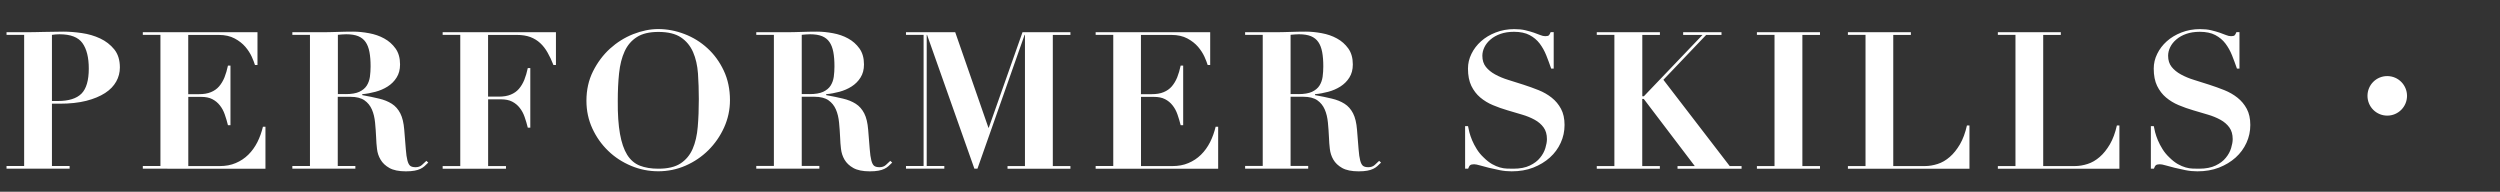 <svg version="1.1" xmlns="http://www.w3.org/2000/svg" xmlns:xlink="http://www.w3.org/1999/xlink" x="0px" y="0px" viewBox="0 0 417.31 32" style="enable-background:new 0 0 417.31 32;" xml:space="preserve"><rect x="0" y="0" width="417.31" height="32" fill="#333333" stroke="none"/><path fill="#fff" d="M11.62,27.71v0.45H1.09v-0.45h2.94V5.82H1.09V5.38h2.94c1.09,0,2.18-0.02,3.26-0.05c1.09-0.03,2.18-0.05,3.26-0.05
	c0.96,0,1.99,0.08,3.1,0.24c1.11,0.16,2.13,0.46,3.07,0.9c0.94,0.44,1.72,1.05,2.35,1.82c0.63,0.78,0.94,1.79,0.94,3.02
	c0,0.83-0.2,1.62-0.61,2.35s-1.02,1.38-1.86,1.92s-1.88,0.98-3.14,1.3c-1.26,0.32-2.74,0.48-4.45,0.48H8.67v10.4H11.62z M9.66,16.86
	c1.81,0,3.12-0.41,3.94-1.23c0.81-0.82,1.22-2.21,1.22-4.18c0-1.86-0.35-3.27-1.06-4.26c-0.7-0.98-1.98-1.47-3.84-1.47
	c-0.23,0-0.46,0.01-0.67,0.03C9.03,5.78,8.84,5.8,8.67,5.82v11.04H9.66z M42.98,5.38v5.47h-0.42c-0.11-0.36-0.29-0.83-0.54-1.39
	c-0.26-0.56-0.61-1.11-1.07-1.65c-0.46-0.53-1.05-1-1.78-1.39c-0.73-0.39-1.61-0.59-2.66-0.59h-5.09v9.89h1.79
	c0.79,0,1.46-0.11,2-0.34c0.54-0.22,1-0.54,1.36-0.96s0.66-0.92,0.9-1.5c0.23-0.59,0.43-1.24,0.58-1.97h0.42v9.95h-0.42
	c-0.15-0.62-0.33-1.22-0.53-1.79c-0.2-0.58-0.47-1.08-0.82-1.52c-0.34-0.44-0.76-0.78-1.26-1.04c-0.5-0.26-1.13-0.38-1.87-0.38
	h-2.14v11.55h5.25c0.98,0,1.87-0.16,2.66-0.5c0.79-0.33,1.49-0.79,2.1-1.39c0.61-0.6,1.11-1.3,1.52-2.1c0.4-0.8,0.71-1.66,0.93-2.58
	h0.42v7.01H23.84v-0.45h2.94V5.82h-2.94V5.38H42.98z M48.8,5.82V5.38h4.83c0.9,0,1.78-0.02,2.66-0.05c0.87-0.03,1.76-0.05,2.66-0.05
	c0.83,0,1.71,0.09,2.64,0.26c0.93,0.17,1.78,0.46,2.54,0.88c0.77,0.42,1.4,0.98,1.9,1.68c0.5,0.7,0.75,1.59,0.75,2.66
	c0,0.85-0.19,1.58-0.58,2.19c-0.38,0.61-0.88,1.1-1.49,1.49s-1.29,0.68-2.03,0.88c-0.75,0.2-1.48,0.34-2.21,0.4v0.16
	c1.05,0.19,1.98,0.38,2.8,0.58c0.82,0.19,1.53,0.48,2.13,0.86c0.6,0.38,1.07,0.92,1.42,1.6c0.35,0.68,0.57,1.6,0.66,2.75
	c0.11,1.34,0.19,2.42,0.26,3.23c0.06,0.81,0.15,1.44,0.27,1.89c0.12,0.45,0.28,0.75,0.48,0.9c0.2,0.15,0.5,0.22,0.88,0.22
	c0.43,0,0.78-0.12,1.06-0.37c0.28-0.25,0.52-0.47,0.74-0.69l0.32,0.29c-0.21,0.21-0.42,0.41-0.62,0.59c-0.2,0.18-0.44,0.34-0.7,0.46
	c-0.27,0.13-0.59,0.23-0.98,0.3c-0.38,0.07-0.86,0.11-1.44,0.11c-1.17,0-2.09-0.19-2.75-0.56c-0.66-0.37-1.15-0.84-1.47-1.39
	C63.2,26.1,63,25.5,62.93,24.85c-0.08-0.65-0.12-1.26-0.14-1.84c-0.04-0.87-0.1-1.72-0.18-2.54c-0.08-0.82-0.25-1.55-0.53-2.19
	c-0.28-0.64-0.69-1.15-1.25-1.54c-0.55-0.38-1.33-0.58-2.34-0.58h-2.11v11.55h2.94v0.45H48.8v-0.45h2.94V5.82H48.8z M57.7,15.71
	c0.96,0,1.72-0.13,2.27-0.38c0.55-0.26,0.97-0.6,1.25-1.04c0.28-0.44,0.45-0.93,0.53-1.49c0.07-0.55,0.11-1.12,0.11-1.7
	c0-0.94-0.06-1.74-0.19-2.42c-0.13-0.67-0.34-1.23-0.64-1.66c-0.3-0.44-0.71-0.76-1.23-0.98c-0.52-0.21-1.19-0.32-2-0.32
	c-0.23,0-0.47,0.01-0.7,0.03c-0.24,0.02-0.47,0.04-0.7,0.06v9.89H57.7z M73.89,5.82V5.38H92.8v5.47h-0.42
	c-0.3-0.77-0.62-1.46-0.98-2.08c-0.35-0.62-0.76-1.15-1.23-1.58c-0.47-0.44-1.02-0.77-1.65-1.01c-0.63-0.23-1.37-0.35-2.22-0.35
	h-4.83v10.3h1.79c0.79,0,1.46-0.11,2-0.34c0.54-0.22,1-0.54,1.36-0.96s0.66-0.92,0.9-1.5c0.23-0.59,0.43-1.24,0.58-1.97h0.42v9.95
	h-0.42c-0.15-0.62-0.33-1.22-0.53-1.79c-0.2-0.58-0.47-1.08-0.82-1.52c-0.34-0.44-0.76-0.78-1.26-1.04
	c-0.5-0.26-1.13-0.38-1.87-0.38h-2.14v11.14h2.98v0.45H73.89v-0.45h2.94V5.82H73.89z M98.99,11.9c0.74-1.47,1.68-2.73,2.83-3.78
	c1.15-1.04,2.44-1.85,3.87-2.42c1.43-0.56,2.83-0.85,4.19-0.85c1.47,0,2.93,0.28,4.37,0.83s2.72,1.34,3.84,2.37
	c1.12,1.02,2.03,2.27,2.72,3.73c0.69,1.46,1.04,3.11,1.04,4.94c0,1.6-0.33,3.12-0.98,4.56c-0.65,1.44-1.53,2.7-2.62,3.79
	c-1.1,1.09-2.37,1.95-3.81,2.58c-1.44,0.63-2.96,0.94-4.56,0.94c-1.58,0-3.09-0.3-4.54-0.91s-2.73-1.44-3.82-2.5
	c-1.1-1.06-1.98-2.3-2.64-3.73c-0.66-1.43-0.99-2.98-0.99-4.64C97.89,15.02,98.25,13.38,98.99,11.9z M103.49,22.35
	c0.26,1.46,0.66,2.62,1.2,3.49c0.54,0.86,1.25,1.47,2.11,1.81c0.86,0.34,1.89,0.51,3.09,0.51c1.58,0,2.82-0.29,3.71-0.88
	c0.9-0.59,1.57-1.4,2.02-2.43c0.45-1.03,0.73-2.26,0.85-3.68c0.12-1.42,0.18-2.96,0.18-4.62c0-1.49-0.05-2.92-0.14-4.27
	c-0.1-1.35-0.37-2.55-0.82-3.58c-0.45-1.03-1.13-1.86-2.03-2.46c-0.91-0.61-2.16-0.91-3.76-0.91c-1.49,0-2.69,0.28-3.58,0.85
	c-0.9,0.57-1.58,1.36-2.05,2.38c-0.47,1.02-0.78,2.24-0.93,3.65c-0.15,1.41-0.22,2.95-0.22,4.64
	C103.1,19.05,103.23,20.89,103.49,22.35z M126.24,5.82V5.38h4.83c0.9,0,1.78-0.02,2.66-0.05c0.87-0.03,1.76-0.05,2.66-0.05
	c0.83,0,1.71,0.09,2.64,0.26c0.93,0.17,1.78,0.46,2.54,0.88c0.77,0.42,1.4,0.98,1.9,1.68c0.5,0.7,0.75,1.59,0.75,2.66
	c0,0.85-0.19,1.58-0.58,2.19c-0.38,0.61-0.88,1.1-1.49,1.49s-1.29,0.68-2.03,0.88c-0.75,0.2-1.48,0.34-2.21,0.4v0.16
	c1.05,0.19,1.98,0.38,2.8,0.58c0.82,0.19,1.53,0.48,2.13,0.86c0.6,0.38,1.07,0.92,1.42,1.6c0.35,0.68,0.57,1.6,0.66,2.75
	c0.11,1.34,0.19,2.42,0.26,3.23c0.06,0.81,0.15,1.44,0.27,1.89c0.12,0.45,0.28,0.75,0.48,0.9c0.2,0.15,0.5,0.22,0.88,0.22
	c0.43,0,0.78-0.12,1.06-0.37c0.28-0.25,0.52-0.47,0.74-0.69l0.32,0.29c-0.21,0.21-0.42,0.41-0.62,0.59c-0.2,0.18-0.44,0.34-0.7,0.46
	c-0.27,0.13-0.59,0.23-0.98,0.3c-0.38,0.07-0.86,0.11-1.44,0.11c-1.17,0-2.09-0.19-2.75-0.56c-0.66-0.37-1.15-0.84-1.47-1.39
	c-0.32-0.55-0.52-1.16-0.59-1.81c-0.08-0.65-0.12-1.26-0.14-1.84c-0.04-0.87-0.1-1.72-0.18-2.54c-0.08-0.82-0.25-1.55-0.53-2.19
	c-0.28-0.64-0.69-1.15-1.25-1.54c-0.55-0.38-1.33-0.58-2.34-0.58h-2.11v11.55h2.94v0.45h-10.53v-0.45h2.94V5.82H126.24z
	 M135.13,15.71c0.96,0,1.72-0.13,2.27-0.38c0.55-0.26,0.97-0.6,1.25-1.04c0.28-0.44,0.45-0.93,0.53-1.49
	c0.07-0.55,0.11-1.12,0.11-1.7c0-0.94-0.06-1.74-0.19-2.42c-0.13-0.67-0.34-1.23-0.64-1.66c-0.3-0.44-0.71-0.76-1.23-0.98
	c-0.52-0.21-1.19-0.32-2-0.32c-0.23,0-0.47,0.01-0.7,0.03c-0.24,0.02-0.47,0.04-0.7,0.06v9.89H135.13z M159.45,5.38l5.54,15.94h0.06
	l5.63-15.94h8v0.45h-2.94v21.89h2.94v0.45h-10.5v-0.45h2.91V5.82h-0.06l-7.87,22.34h-0.51l-7.9-22.34h-0.06v21.89h2.94v0.45h-6.4
	v-0.45h2.94V5.82h-2.94V5.38H159.45z M202.01,5.38v5.47h-0.42c-0.11-0.36-0.29-0.83-0.54-1.39c-0.26-0.56-0.61-1.11-1.07-1.65
	c-0.46-0.53-1.05-1-1.78-1.39c-0.73-0.39-1.61-0.59-2.66-0.59h-5.09v9.89h1.79c0.79,0,1.46-0.11,2-0.34c0.54-0.22,1-0.54,1.36-0.96
	s0.66-0.92,0.9-1.5c0.23-0.59,0.43-1.24,0.58-1.97h0.42v9.95h-0.42c-0.15-0.62-0.33-1.22-0.53-1.79c-0.2-0.58-0.47-1.08-0.82-1.52
	c-0.34-0.44-0.76-0.78-1.26-1.04c-0.5-0.26-1.13-0.38-1.87-0.38h-2.14v11.55h5.25c0.98,0,1.87-0.16,2.66-0.5
	c0.79-0.33,1.49-0.79,2.1-1.39c0.61-0.6,1.11-1.3,1.52-2.1c0.4-0.8,0.71-1.66,0.93-2.58h0.42v7.01h-20.45v-0.45h2.94V5.82h-2.94
	V5.38H202.01z M207.84,5.82V5.38h4.83c0.9,0,1.78-0.02,2.66-0.05c0.87-0.03,1.76-0.05,2.66-0.05c0.83,0,1.71,0.09,2.64,0.26
	c0.93,0.17,1.78,0.46,2.54,0.88c0.77,0.42,1.4,0.98,1.9,1.68c0.5,0.7,0.75,1.59,0.75,2.66c0,0.85-0.19,1.58-0.58,2.19
	c-0.38,0.61-0.88,1.1-1.49,1.49s-1.29,0.68-2.03,0.88c-0.75,0.2-1.48,0.34-2.21,0.4v0.16c1.05,0.19,1.98,0.38,2.8,0.58
	c0.82,0.19,1.53,0.48,2.13,0.86c0.6,0.38,1.07,0.92,1.42,1.6c0.35,0.68,0.57,1.6,0.66,2.75c0.11,1.34,0.19,2.42,0.26,3.23
	c0.06,0.81,0.15,1.44,0.27,1.89c0.12,0.45,0.28,0.75,0.48,0.9c0.2,0.15,0.5,0.22,0.88,0.22c0.43,0,0.78-0.12,1.06-0.37
	c0.28-0.25,0.52-0.47,0.74-0.69l0.32,0.29c-0.21,0.21-0.42,0.41-0.62,0.59c-0.2,0.18-0.44,0.34-0.7,0.46
	c-0.27,0.13-0.59,0.23-0.98,0.3c-0.38,0.07-0.86,0.11-1.44,0.11c-1.17,0-2.09-0.19-2.75-0.56c-0.66-0.37-1.15-0.84-1.47-1.39
	c-0.32-0.55-0.52-1.16-0.59-1.81c-0.08-0.65-0.12-1.26-0.14-1.84c-0.04-0.87-0.1-1.72-0.18-2.54c-0.08-0.82-0.25-1.55-0.53-2.19
	c-0.28-0.64-0.69-1.15-1.25-1.54c-0.55-0.38-1.33-0.58-2.34-0.58h-2.11v11.55h2.94v0.45h-10.53v-0.45h2.94V5.82H207.84z
	 M216.73,15.71c0.96,0,1.72-0.13,2.27-0.38c0.55-0.26,0.97-0.6,1.25-1.04c0.28-0.44,0.45-0.93,0.53-1.49
	c0.07-0.55,0.11-1.12,0.11-1.7c0-0.94-0.06-1.74-0.19-2.42c-0.13-0.67-0.34-1.23-0.64-1.66c-0.3-0.44-0.71-0.76-1.23-0.98
	c-0.52-0.21-1.19-0.32-2-0.32c-0.23,0-0.47,0.01-0.7,0.03c-0.24,0.02-0.47,0.04-0.7,0.06v9.89H216.73z M245.05,21.06
	c0.04,0.26,0.12,0.59,0.22,1.01c0.11,0.42,0.26,0.86,0.46,1.34c0.2,0.48,0.46,0.97,0.77,1.47c0.31,0.5,0.69,0.97,1.14,1.39
	c0.49,0.49,0.97,0.86,1.42,1.12c0.46,0.26,0.9,0.44,1.31,0.56c0.42,0.12,0.81,0.18,1.18,0.19c0.37,0.01,0.72,0.02,1.04,0.02
	c1.13,0,2.06-0.18,2.78-0.53c0.73-0.35,1.3-0.78,1.71-1.3c0.42-0.51,0.71-1.05,0.88-1.62c0.17-0.56,0.26-1.06,0.26-1.49
	c0-0.79-0.19-1.44-0.56-1.95c-0.37-0.51-0.87-0.94-1.49-1.28c-0.62-0.34-1.32-0.63-2.11-0.86c-0.79-0.23-1.6-0.47-2.43-0.72
	c-0.83-0.24-1.64-0.53-2.43-0.86c-0.79-0.33-1.49-0.76-2.11-1.28c-0.62-0.52-1.11-1.17-1.49-1.94c-0.37-0.77-0.56-1.73-0.56-2.88
	c0-0.85,0.19-1.67,0.58-2.46c0.38-0.79,0.92-1.49,1.6-2.1c0.68-0.61,1.5-1.1,2.45-1.47c0.95-0.37,1.98-0.56,3.09-0.56
	c0.7,0,1.32,0.06,1.86,0.19c0.53,0.13,1,0.26,1.41,0.4c0.4,0.14,0.76,0.27,1.07,0.4c0.31,0.13,0.59,0.19,0.85,0.19
	c0.3,0,0.5-0.05,0.59-0.14c0.1-0.1,0.2-0.27,0.3-0.53h0.51v6.08h-0.42c-0.26-0.75-0.53-1.48-0.82-2.21
	c-0.29-0.73-0.66-1.38-1.1-1.97c-0.45-0.59-1.01-1.06-1.7-1.42c-0.68-0.36-1.55-0.54-2.59-0.54c-0.85,0-1.61,0.12-2.26,0.35
	c-0.65,0.23-1.2,0.54-1.65,0.93c-0.45,0.38-0.79,0.81-1.02,1.28c-0.23,0.47-0.35,0.95-0.35,1.44c0,0.75,0.2,1.37,0.59,1.86
	c0.39,0.49,0.91,0.91,1.55,1.26s1.37,0.66,2.19,0.91s1.66,0.52,2.53,0.8c0.86,0.28,1.71,0.58,2.53,0.91
	c0.82,0.33,1.55,0.75,2.19,1.26c0.64,0.51,1.16,1.13,1.55,1.86c0.39,0.73,0.59,1.62,0.59,2.69c0,1.05-0.21,2.04-0.64,2.98
	c-0.43,0.94-1.03,1.76-1.81,2.46s-1.71,1.26-2.78,1.68c-1.08,0.42-2.28,0.62-3.6,0.62c-0.66,0-1.32-0.06-1.97-0.19
	c-0.65-0.13-1.26-0.26-1.82-0.4c-0.57-0.14-1.07-0.27-1.5-0.4c-0.44-0.13-0.76-0.19-0.98-0.19c-0.3,0-0.51,0.05-0.64,0.14
	c-0.13,0.1-0.25,0.29-0.35,0.59h-0.51v-7.1H245.05z M277.08,5.38v0.45h-2.94v10.24h0.26l9.79-10.24h-3.23V5.38h6.4v0.45h-2.56
	l-7.14,7.49l11.07,14.4h1.98v0.45h-10.69v-0.45h2.88l-8.51-11.2h-0.26v11.2h2.94v0.45h-10.53v-0.45h2.94V5.82h-2.94V5.38H277.08z
	 M303.8,5.38v0.45h-2.94v21.89h2.94v0.45h-10.53v-0.45h2.94V5.82h-2.94V5.38H303.8z M318.97,5.38v0.45h-2.94v21.89h5.28
	c0.7,0,1.41-0.12,2.13-0.35s1.39-0.62,2.02-1.17c0.63-0.54,1.19-1.25,1.7-2.11c0.5-0.86,0.89-1.91,1.17-3.15h0.42v7.23h-20.29v-0.45
	h2.94V5.82h-2.94V5.38H318.97z M344,5.38v0.45h-2.94v21.89h5.28c0.7,0,1.41-0.12,2.13-0.35s1.39-0.62,2.02-1.17
	c0.63-0.54,1.19-1.25,1.7-2.11c0.5-0.86,0.89-1.91,1.17-3.15h0.42v7.23h-20.29v-0.45h2.94V5.82h-2.94V5.38H344z M359.52,21.06
	c0.04,0.26,0.12,0.59,0.22,1.01c0.11,0.42,0.26,0.86,0.46,1.34c0.2,0.48,0.46,0.97,0.77,1.47c0.31,0.5,0.69,0.97,1.14,1.39
	c0.49,0.49,0.97,0.86,1.42,1.12c0.46,0.26,0.9,0.44,1.31,0.56c0.42,0.12,0.81,0.18,1.18,0.19c0.37,0.01,0.72,0.02,1.04,0.02
	c1.13,0,2.06-0.18,2.78-0.53c0.73-0.35,1.3-0.78,1.71-1.3c0.42-0.51,0.71-1.05,0.88-1.62c0.17-0.56,0.26-1.06,0.26-1.49
	c0-0.79-0.19-1.44-0.56-1.95c-0.37-0.51-0.87-0.94-1.49-1.28c-0.62-0.34-1.32-0.63-2.11-0.86c-0.79-0.23-1.6-0.47-2.43-0.72
	c-0.83-0.24-1.64-0.53-2.43-0.86c-0.79-0.33-1.49-0.76-2.11-1.28c-0.62-0.52-1.11-1.17-1.49-1.94c-0.37-0.77-0.56-1.73-0.56-2.88
	c0-0.85,0.19-1.67,0.58-2.46c0.38-0.79,0.92-1.49,1.6-2.1c0.68-0.61,1.5-1.1,2.45-1.47c0.95-0.37,1.98-0.56,3.09-0.56
	c0.7,0,1.32,0.06,1.86,0.19c0.53,0.13,1,0.26,1.41,0.4c0.4,0.14,0.76,0.27,1.07,0.4c0.31,0.13,0.59,0.19,0.85,0.19
	c0.3,0,0.5-0.05,0.59-0.14c0.1-0.1,0.2-0.27,0.3-0.53h0.51v6.08h-0.42c-0.26-0.75-0.53-1.48-0.82-2.21
	c-0.29-0.73-0.66-1.38-1.1-1.97c-0.45-0.59-1.01-1.06-1.7-1.42c-0.68-0.36-1.55-0.54-2.59-0.54c-0.85,0-1.61,0.12-2.26,0.35
	c-0.65,0.23-1.2,0.54-1.65,0.93c-0.45,0.38-0.79,0.81-1.02,1.28c-0.23,0.47-0.35,0.95-0.35,1.44c0,0.75,0.2,1.37,0.59,1.86
	c0.39,0.49,0.91,0.91,1.55,1.26s1.37,0.66,2.19,0.91s1.66,0.52,2.53,0.8c0.86,0.28,1.71,0.58,2.53,0.91
	c0.82,0.33,1.55,0.75,2.19,1.26c0.64,0.51,1.16,1.13,1.55,1.86c0.39,0.73,0.59,1.62,0.59,2.69c0,1.05-0.21,2.04-0.64,2.98
	c-0.43,0.94-1.03,1.76-1.81,2.46s-1.71,1.26-2.78,1.68c-1.08,0.42-2.28,0.62-3.6,0.62c-0.66,0-1.32-0.06-1.97-0.19
	c-0.65-0.13-1.26-0.26-1.82-0.4c-0.57-0.14-1.07-0.27-1.5-0.4c-0.44-0.13-0.76-0.19-0.98-0.19c-0.3,0-0.51,0.05-0.64,0.14
	c-0.13,0.1-0.25,0.29-0.35,0.59h-0.51v-7.1H359.52z M401.79,16c0,1.82-1.47,3.3-3.3,3.3c-1.82,0-3.3-1.47-3.3-3.3s1.47-3.3,3.3-3.3
	C400.38,12.71,401.79,14.24,401.79,16z"/></svg>